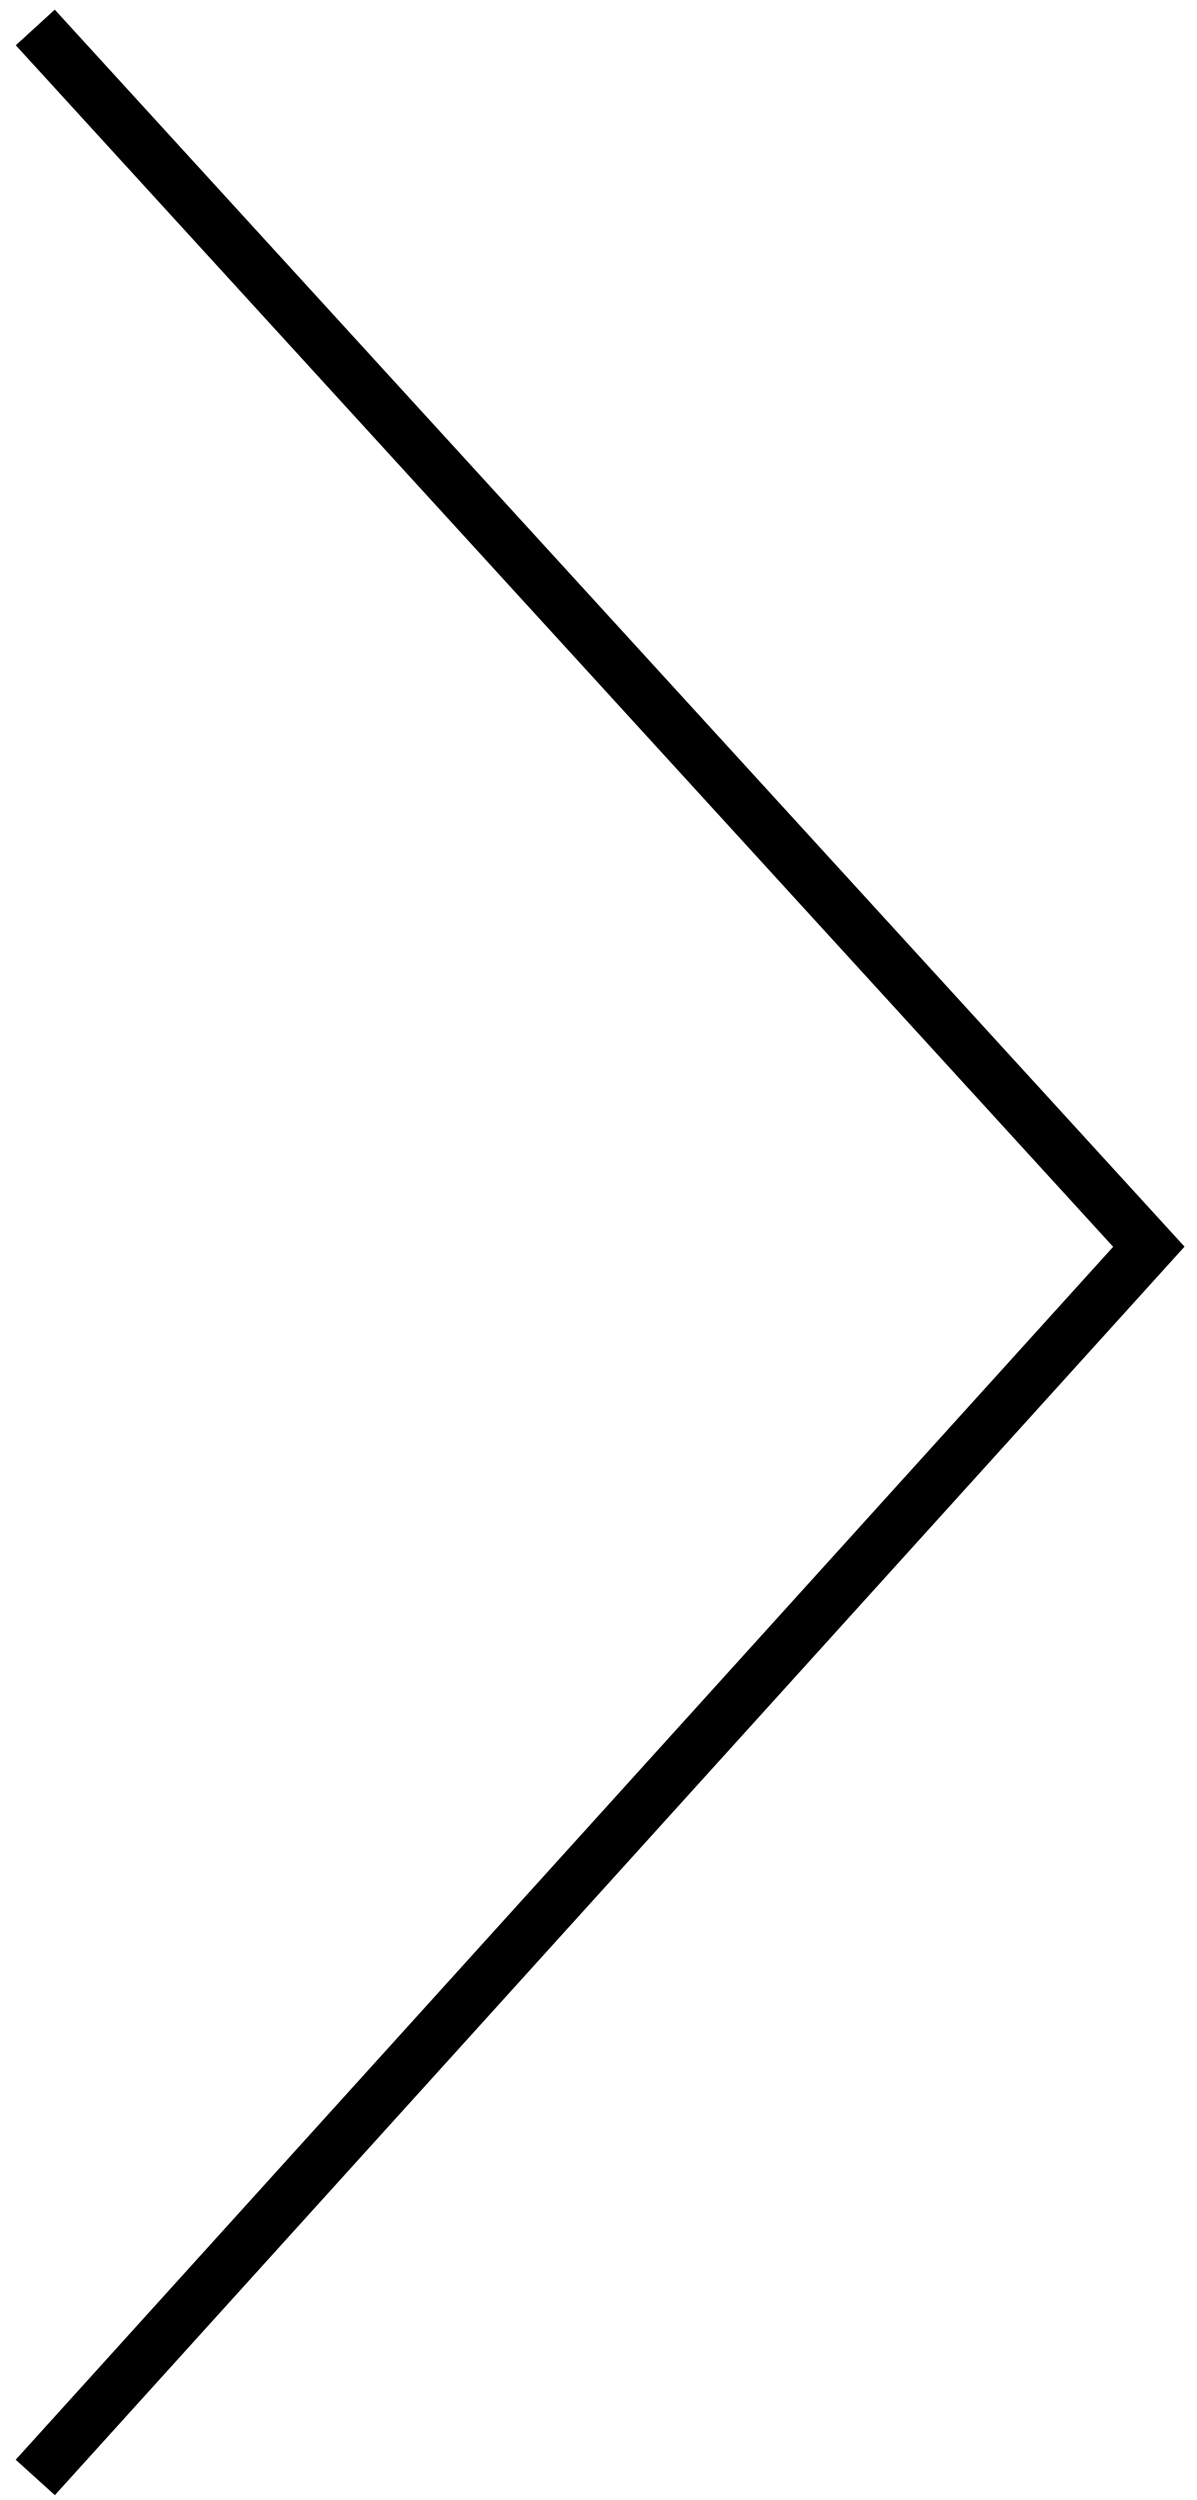 <?xml version="1.0" encoding="UTF-8"?>
<svg xmlns="http://www.w3.org/2000/svg" width="34" height="71" viewBox="0 0 34 71" fill="none">
  <path d="M1.002 0.78L32.632 35.41L1.002 70.365" stroke="black" stroke-width="1.5"></path>
</svg>
